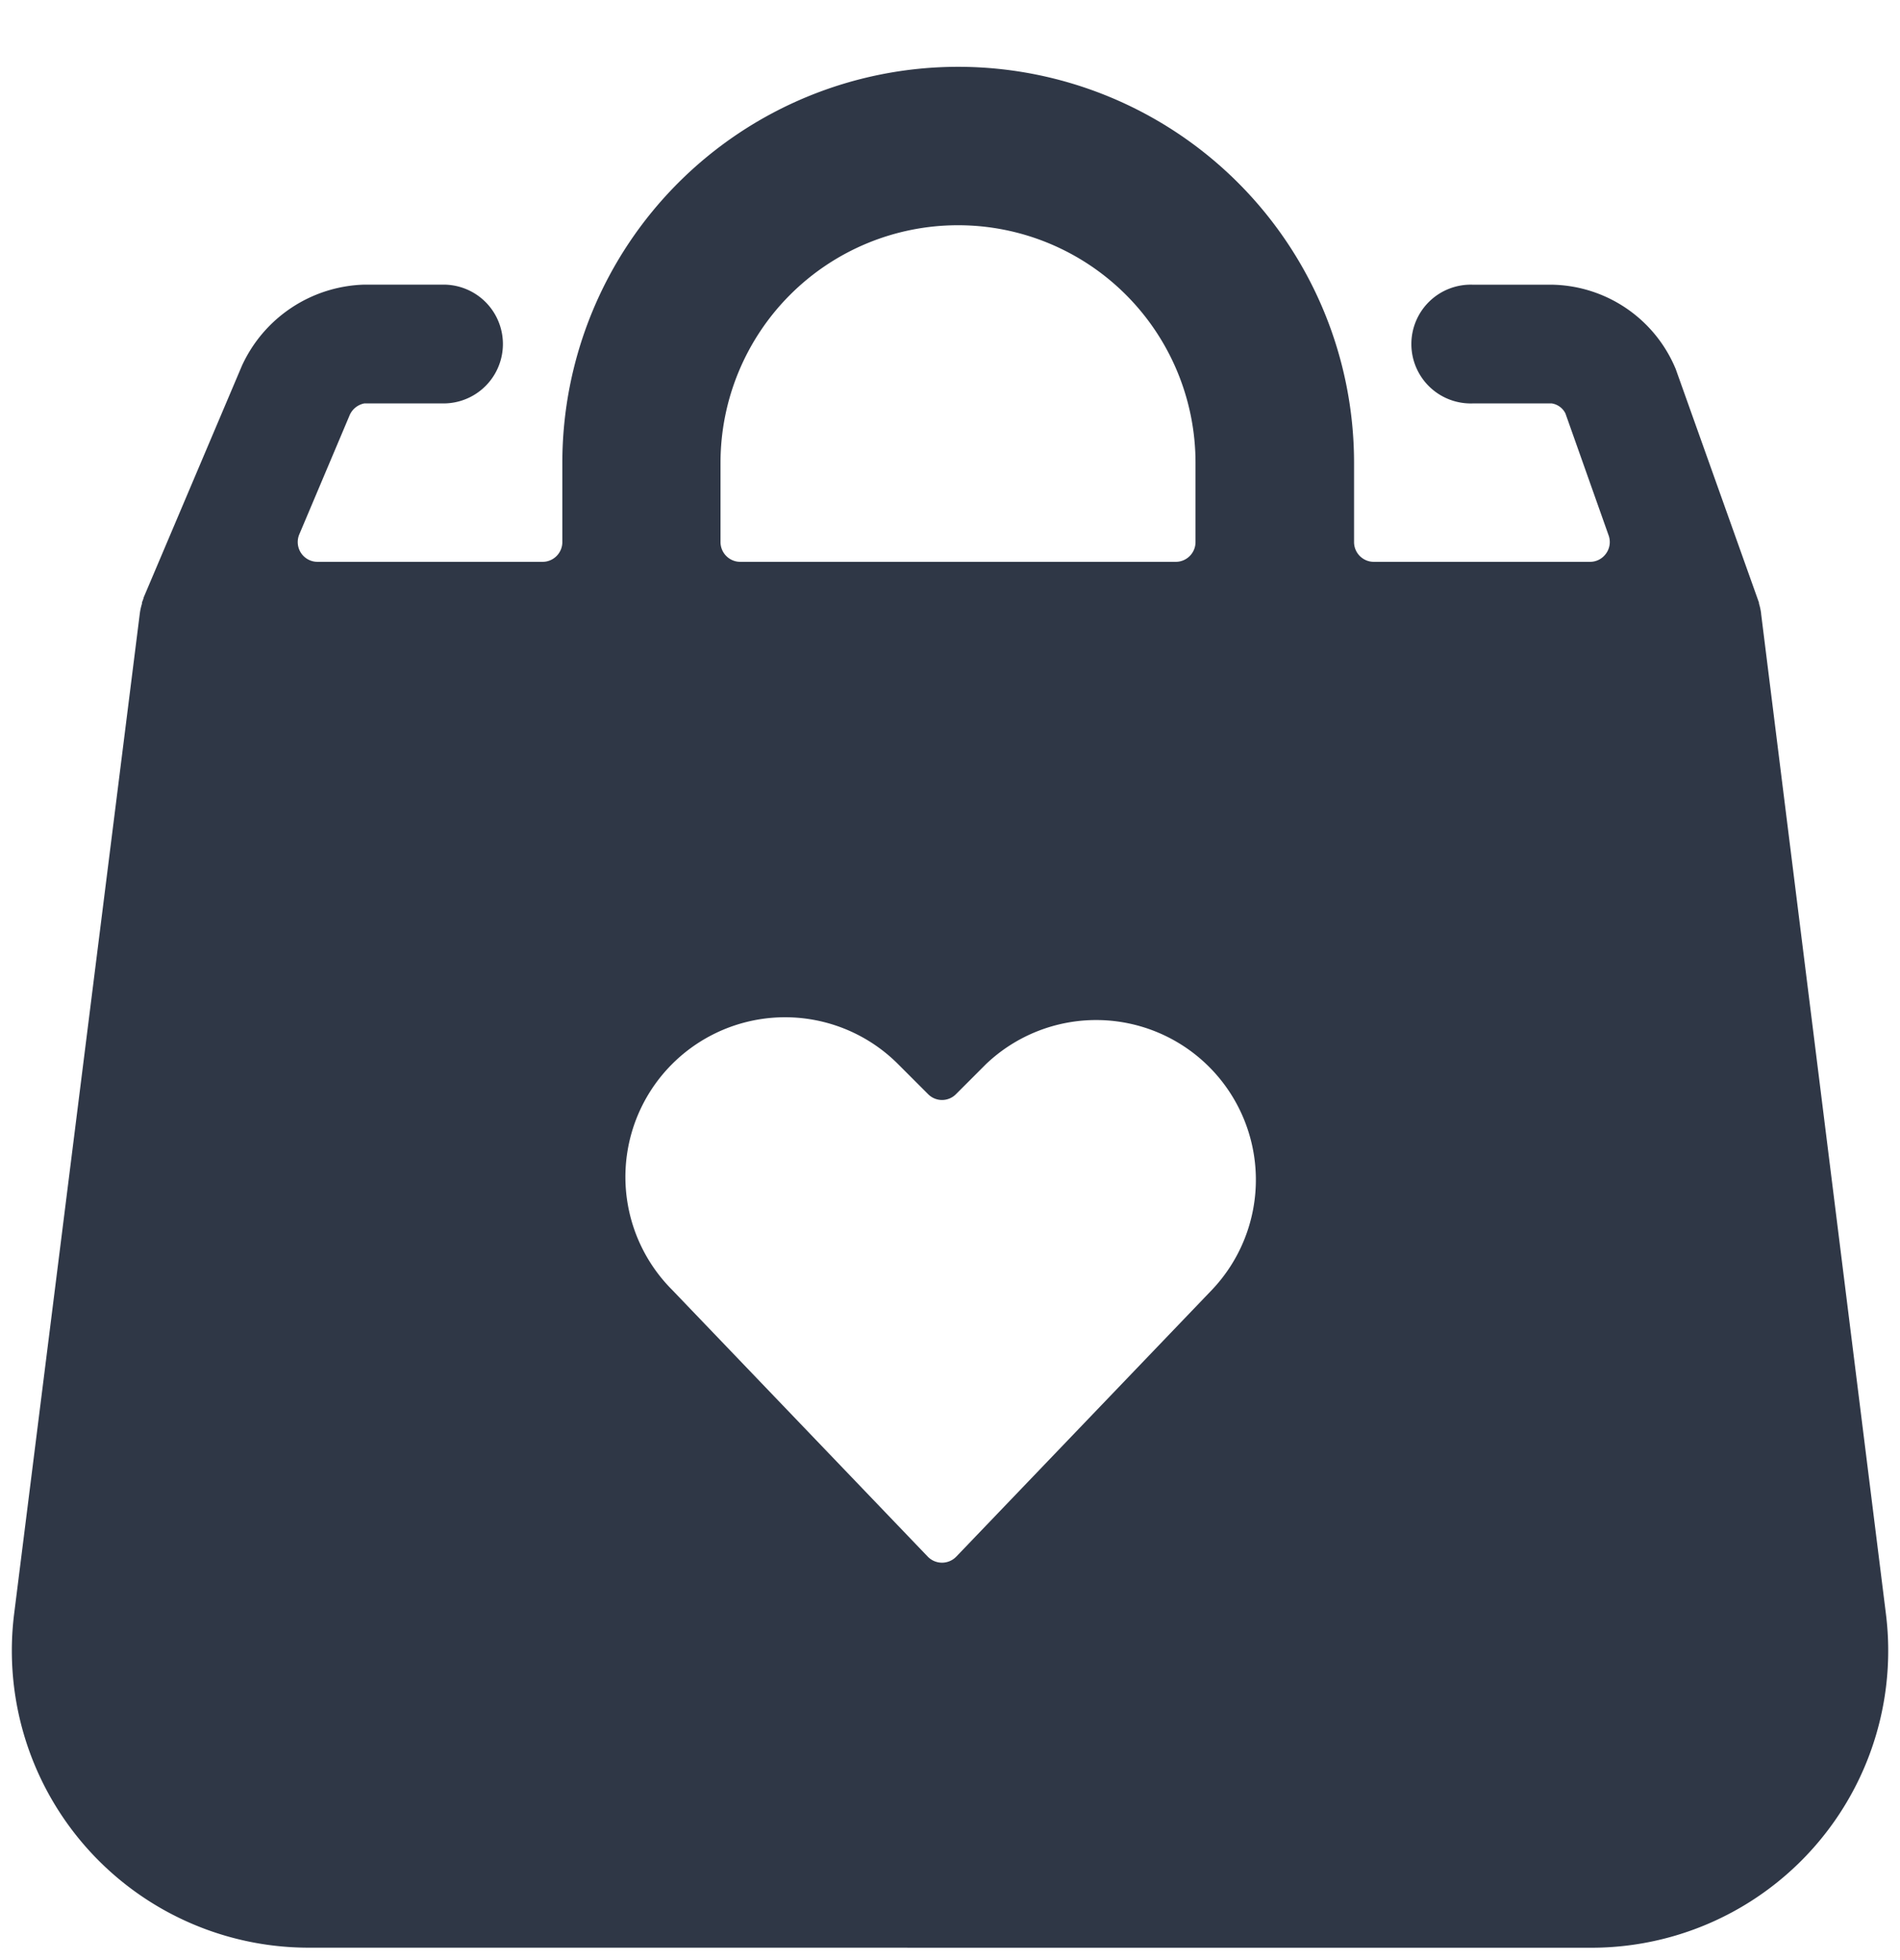 <svg xmlns="http://www.w3.org/2000/svg" width="32" height="33" fill="none" viewBox="0 0 32 33"><clipPath id="a"><path d="M0 .959h32v32H0z"/></clipPath><g clip-path="url(#a)"><path fill="#2f3746" d="M26.802 32.792a5 5 0 0 0 4.961-5.62l-2.102-16.837v-.008a1 1 0 0 0-.036-.166v-.014l-.008-.023-1.394-3.91a2.3 2.3 0 0 0-2.088-1.421h-1.333a1 1 0 1 0 0 1.999h1.333a.31.31 0 0 1 .23.168l.728 2.055a.33.33 0 0 1-.042.302.33.33 0 0 1-.266.142h-3.647a.333.333 0 0 1-.333-.334V7.792a6.666 6.666 0 0 0-13.334 0v1.333a.333.333 0 0 1-.333.334h-3.79a.333.333 0 0 1-.307-.463l.842-1.992a.34.34 0 0 1 .252-.212H7.47a1 1 0 0 0 0-2H6.135a2.34 2.34 0 0 0-2.061 1.367l-1.657 3.906v.01l-.026.069v.02q-.026.083-.037.17L.238 27.171a5 5 0 0 0 4.964 5.62zm-15.985-14.18a2.69 2.69 0 0 1 4.306-.699l.507.507a.33.33 0 0 0 .472 0l.507-.507a2.69 2.69 0 0 1 3.802 3.804l-4.305 4.49a.334.334 0 0 1-.481 0l-4.304-4.49a2.69 2.69 0 0 1-.504-3.105m1.318-10.82a4 4 0 1 1 8 0v1.333a.333.333 0 0 1-.333.334h-7.333a.333.333 0 0 1-.334-.334z"/></g></svg>